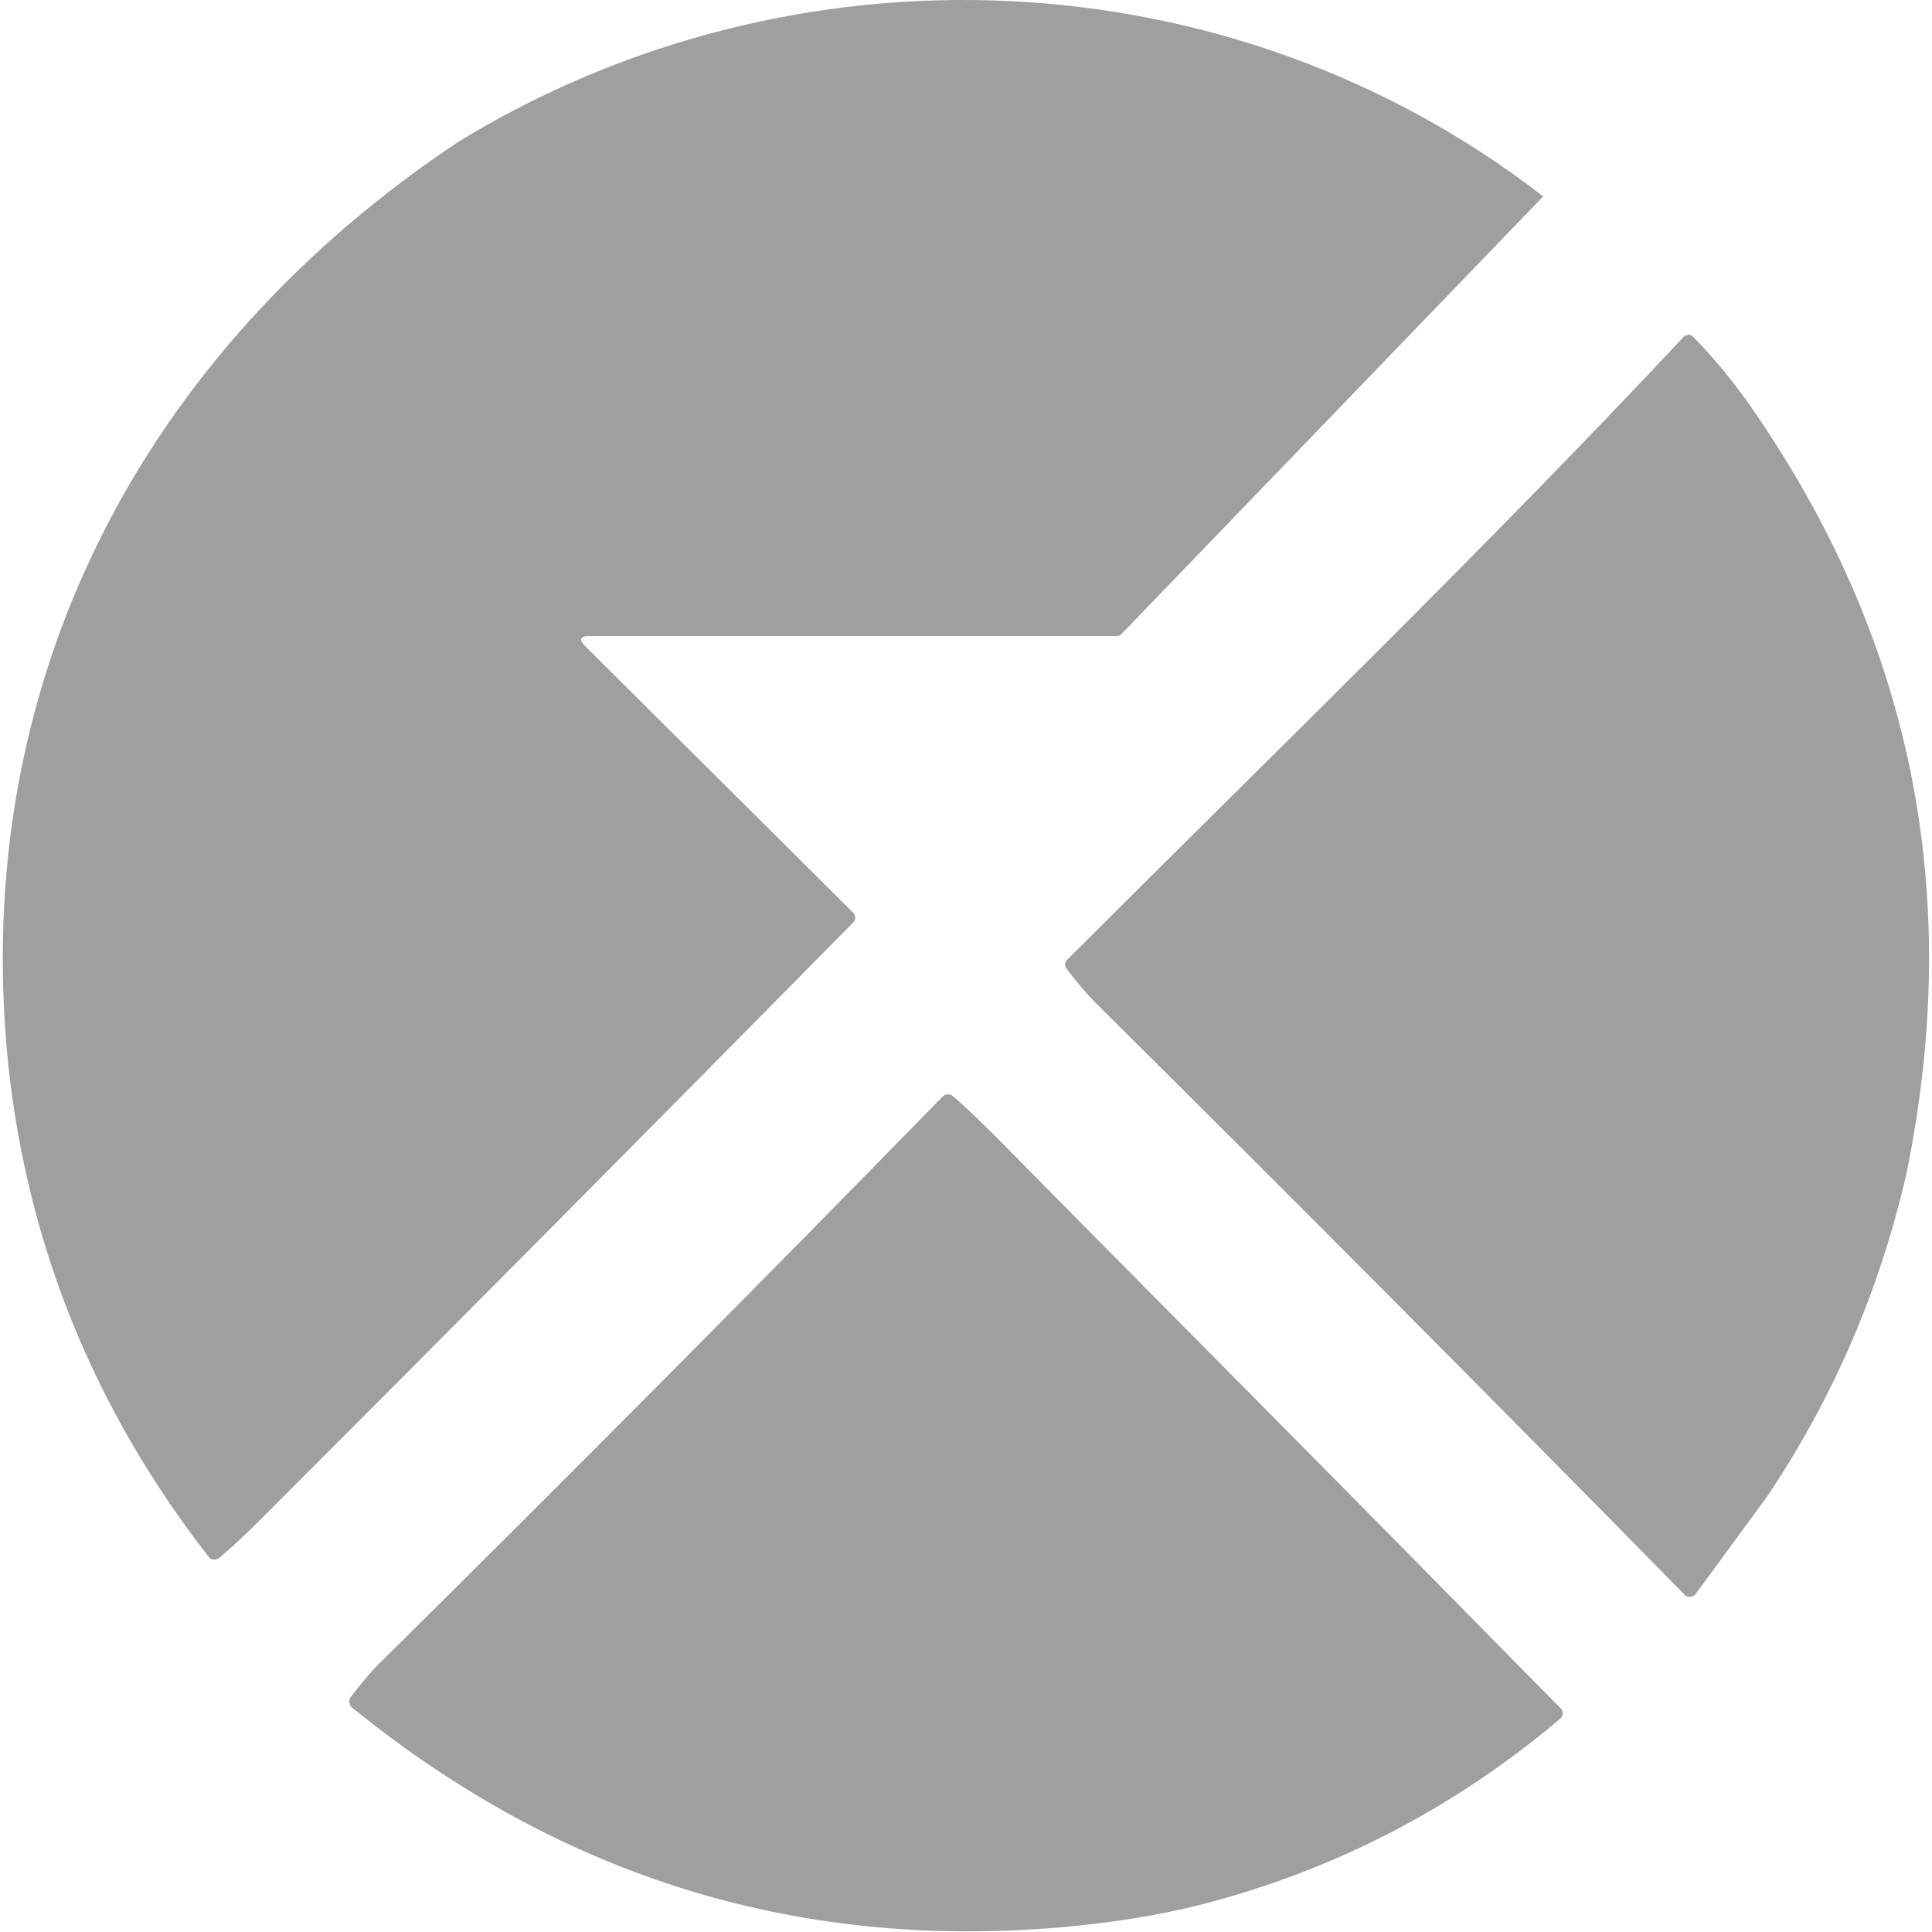 <?xml version="1.0" encoding="utf-8"?>
<!-- Generator: Adobe Illustrator 24.2.1, SVG Export Plug-In . SVG Version: 6.00 Build 0)  -->
<svg version="1.1" id="Слой_1" xmlns="http://www.w3.org/2000/svg" xmlns:xlink="http://www.w3.org/1999/xlink" x="0px" y="0px"
	 viewBox="0 0 266.7 267.6" width="70" height="70" style="enable-background:new 0 0 266.7 267.6;" xml:space="preserve">
<style type="text/css">
	.st0463643{display:none;fill:#D3BEA6;}
	.st1563738{fill:#9F9F9F;}
</style>
<circle class="st0463643" cx="133.4" cy="133.4" r="133.4"/>
<path class="st1563738" d="M213.3,27.2l-58.4,60.6c-0.2,0.2-0.4,0.3-0.7,0.3l-73,0c-1.3,0-1.5,0.5-0.6,1.4l37.1,36.9c0.4,0.4,0.4,1,0,1.4
	c-27.7,28.1-55.1,55.7-82,82.6c-2,2-3.9,3.8-5.8,5.4c-0.4,0.3-1.1,0.3-1.4-0.1c0,0,0,0,0,0c-15.8-20.3-25.1-43-27.8-68.2
	C-4.8,94.2,19.6,48.5,63.1,19.6C109.6-8.8,169.9-6.4,213.3,27.2z"/>
<path class="st1563738" d="M263.6,162.6c-3.7,16.1-10.1,31-19.3,44.7l-9.9,13.5c-0.3,0.4-1,0.5-1.4,0.2c0,0-0.1-0.1-0.1-0.1
	c-26.8-27.3-54.1-54.7-81.6-82c-1.1-1.1-2.5-2.7-4-4.7c-0.3-0.4-0.3-1,0.1-1.3c28.6-28.6,57.9-56.9,85.5-86.4c0.1,0,0.2,0,0.4-0.1
	c0.2-0.1,0.5,0,0.7,0.2c2.9,2.9,5.5,6.1,7.9,9.5C264.3,88.2,271.6,123.6,263.6,162.6z"/>
<path class="st1563738" d="M188.3,208.8c9,9.1,18.1,18.4,27.4,27.8c0.4,0.4,0.4,1,0,1.4c0,0,0,0-0.1,0.1c-14.2,12-30.2,20.4-47.8,25.2
	c-6.1,1.7-12.7,2.8-19.7,3.5c-37.2,3.6-70.5-6.5-99.8-30.3c-0.4-0.3-0.5-1-0.2-1.4c1.7-2.2,3.1-3.9,4.4-5.1
	c26.1-25.8,52-51.9,77.6-78.1c0.4-0.4,1-0.4,1.4-0.1c1.8,1.5,4.7,4.3,8.7,8.4C156.3,176.5,172.3,192.6,188.3,208.8z"/>
</svg>
